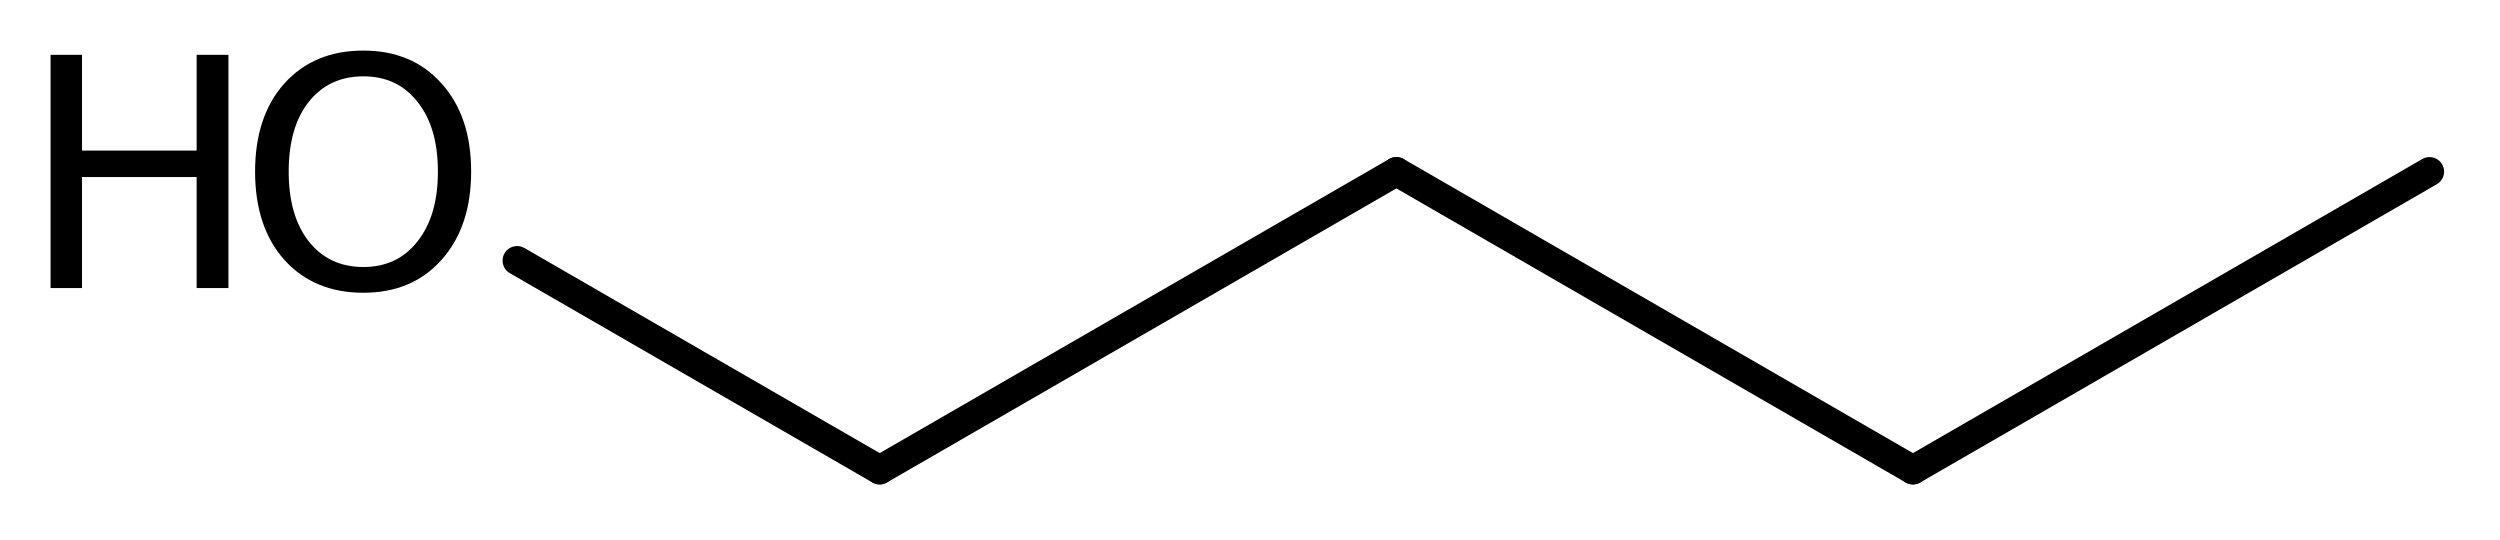 <?xml version='1.0' encoding='UTF-8'?>
<!DOCTYPE svg PUBLIC "-//W3C//DTD SVG 1.1//EN" "http://www.w3.org/Graphics/SVG/1.1/DTD/svg11.dtd">
<svg version='1.2' xmlns='http://www.w3.org/2000/svg' xmlns:xlink='http://www.w3.org/1999/xlink' width='27.677mm' height='5.982mm' viewBox='0 0 27.677 5.982'>
  <desc>Generated by the Chemistry Development Kit (http://github.com/cdk)</desc>
  <g stroke-linecap='round' stroke-linejoin='round' stroke='#000000' stroke-width='.322' fill='#000000'>
    <rect x='.0' y='.0' width='28.0' height='6.0' fill='#FFFFFF' stroke='none'/>
    <g id='mol1' class='mol'>
      <line id='mol1bnd1' class='bond' x1='5.725' y1='2.885' x2='9.739' y2='5.202'/>
      <line id='mol1bnd2' class='bond' x1='9.739' y1='5.202' x2='15.459' y2='1.9'/>
      <line id='mol1bnd3' class='bond' x1='15.459' y1='1.9' x2='21.178' y2='5.202'/>
      <line id='mol1bnd4' class='bond' x1='21.178' y1='5.202' x2='26.897' y2='1.9'/>
      <g id='mol1atm1' class='atom'>
        <path d='M4.022 .845q-.379 -.0 -.605 .284q-.221 .281 -.221 .771q-.0 .487 .221 .771q.226 .285 .605 .285q.38 -.0 .601 -.285q.225 -.284 .225 -.771q.0 -.49 -.225 -.771q-.221 -.284 -.601 -.284zM4.022 .56q.542 -.0 .866 .364q.328 .363 .328 .976q.0 .609 -.328 .977q-.324 .364 -.866 .364q-.545 -.0 -.874 -.364q-.324 -.364 -.324 -.977q.0 -.613 .324 -.976q.329 -.364 .874 -.364z' stroke='none'/>
        <path d='M.56 .607h.348v1.06h1.269v-1.06h.352v2.582h-.352v-1.229h-1.269v1.229h-.348v-2.582z' stroke='none'/>
      </g>
    </g>
  </g>
</svg>
